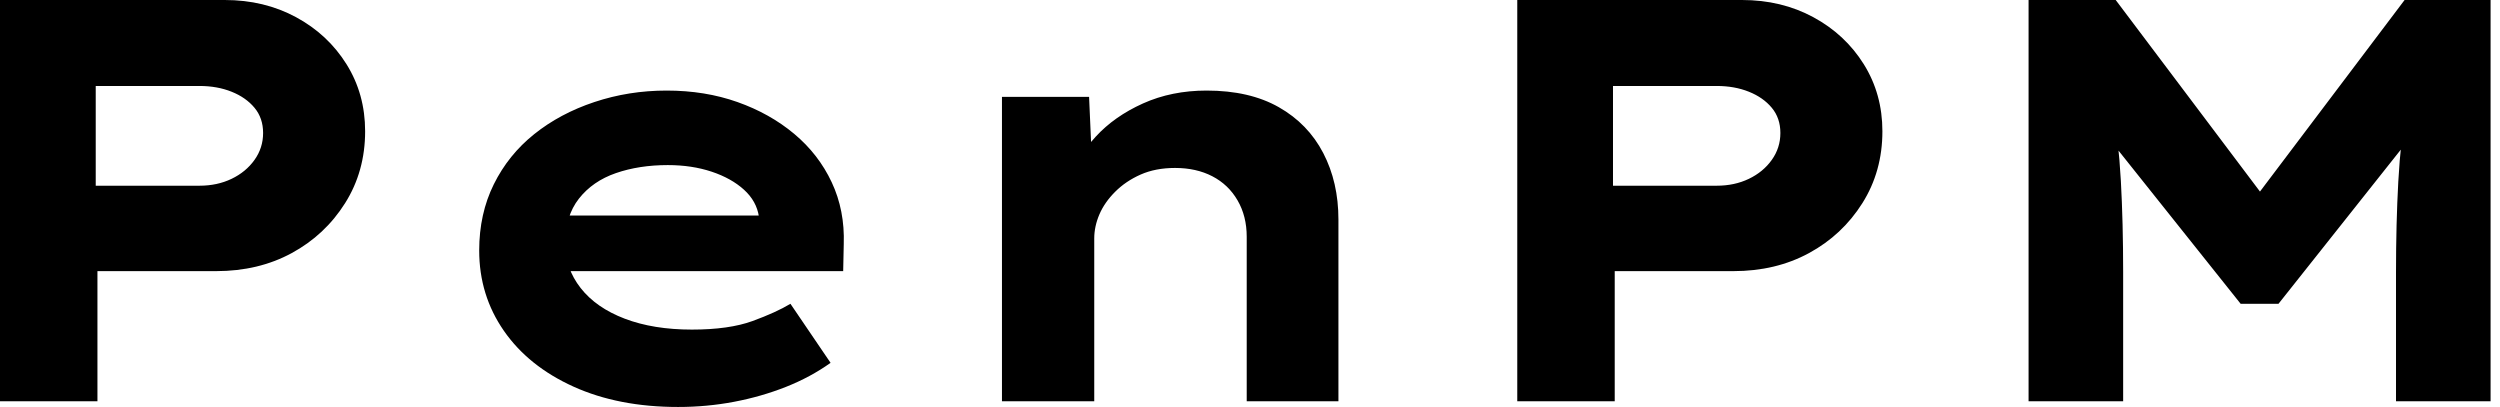 <svg baseProfile="full" height="28" version="1.1" viewBox="0 0 172 28" width="172" xmlns="http://www.w3.org/2000/svg" xmlns:ev="http://www.w3.org/2001/xml-events" xmlns:xlink="http://www.w3.org/1999/xlink"><defs /><g><path d="M5.837 27.606V0.0H21.296Q24.017 0.0 26.206 1.183Q28.394 2.366 29.676 4.417Q30.958 6.468 30.958 9.031Q30.958 11.792 29.577 13.98Q28.197 16.169 25.91 17.411Q23.623 18.654 20.704 18.654H12.541V27.606ZM12.423 12.777H19.561Q20.783 12.777 21.769 12.304Q22.755 11.831 23.346 11.003Q23.938 10.175 23.938 9.149Q23.938 8.124 23.346 7.414Q22.755 6.704 21.769 6.31Q20.783 5.915 19.561 5.915H12.423Z M52.49 28Q48.389 28 45.293 26.6Q42.197 25.2 40.501 22.755Q38.806 20.31 38.806 17.234Q38.806 14.71 39.811 12.679Q40.817 10.648 42.592 9.228Q44.366 7.808 46.732 7.02Q49.099 6.231 51.701 6.231Q54.344 6.231 56.572 7.02Q58.8 7.808 60.476 9.208Q62.152 10.608 63.059 12.541Q63.966 14.473 63.887 16.8L63.848 18.654H43.183L42.276 14.828H58.721L58.051 15.696V14.907Q57.893 13.842 57.025 13.054Q56.158 12.265 54.797 11.811Q53.437 11.358 51.78 11.358Q49.808 11.358 48.211 11.91Q46.614 12.462 45.668 13.665Q44.721 14.868 44.721 16.761Q44.721 18.456 45.786 19.817Q46.851 21.177 48.823 21.927Q50.794 22.676 53.437 22.676Q56.0 22.676 57.617 22.085Q59.234 21.493 60.22 20.901L62.98 24.963Q61.6 25.949 59.904 26.62Q58.208 27.29 56.335 27.645Q54.462 28 52.49 28Z M74.772 27.606V6.665H80.766L81.003 12.068L79.307 12.462Q79.938 10.806 81.22 9.406Q82.501 8.006 84.473 7.118Q86.445 6.231 88.851 6.231Q91.808 6.231 93.82 7.375Q95.831 8.518 96.876 10.53Q97.921 12.541 97.921 15.104V27.606H91.611V16.287Q91.611 14.868 90.98 13.783Q90.349 12.699 89.245 12.127Q88.141 11.555 86.682 11.555Q85.341 11.555 84.315 12.008Q83.29 12.462 82.561 13.192Q81.831 13.921 81.476 14.749Q81.121 15.577 81.121 16.406V27.606H77.966Q76.507 27.606 75.699 27.606Q74.89 27.606 74.772 27.606Z M110.225 27.606V0.0H125.685Q128.406 0.0 130.594 1.183Q132.783 2.366 134.065 4.417Q135.346 6.468 135.346 9.031Q135.346 11.792 133.966 13.98Q132.586 16.169 130.299 17.411Q128.011 18.654 125.093 18.654H116.93V27.606ZM116.811 12.777H123.949Q125.172 12.777 126.158 12.304Q127.144 11.831 127.735 11.003Q128.327 10.175 128.327 9.149Q128.327 8.124 127.735 7.414Q127.144 6.704 126.158 6.31Q125.172 5.915 123.949 5.915H116.811Z M145.403 27.606V0.0H151.397L163.307 15.814L159.363 15.775L171.273 0.0H177.189V27.606H170.682V18.732Q170.682 15.38 170.839 12.501Q170.997 9.623 171.47 6.704L172.141 8.873L162.597 20.901H159.994L150.372 8.834L151.121 6.704Q151.594 9.583 151.752 12.442Q151.91 15.301 151.91 18.732V27.606Z " fill="rgb(0,0,0)" transform="translate(-5.837, 0)" /></g></svg>